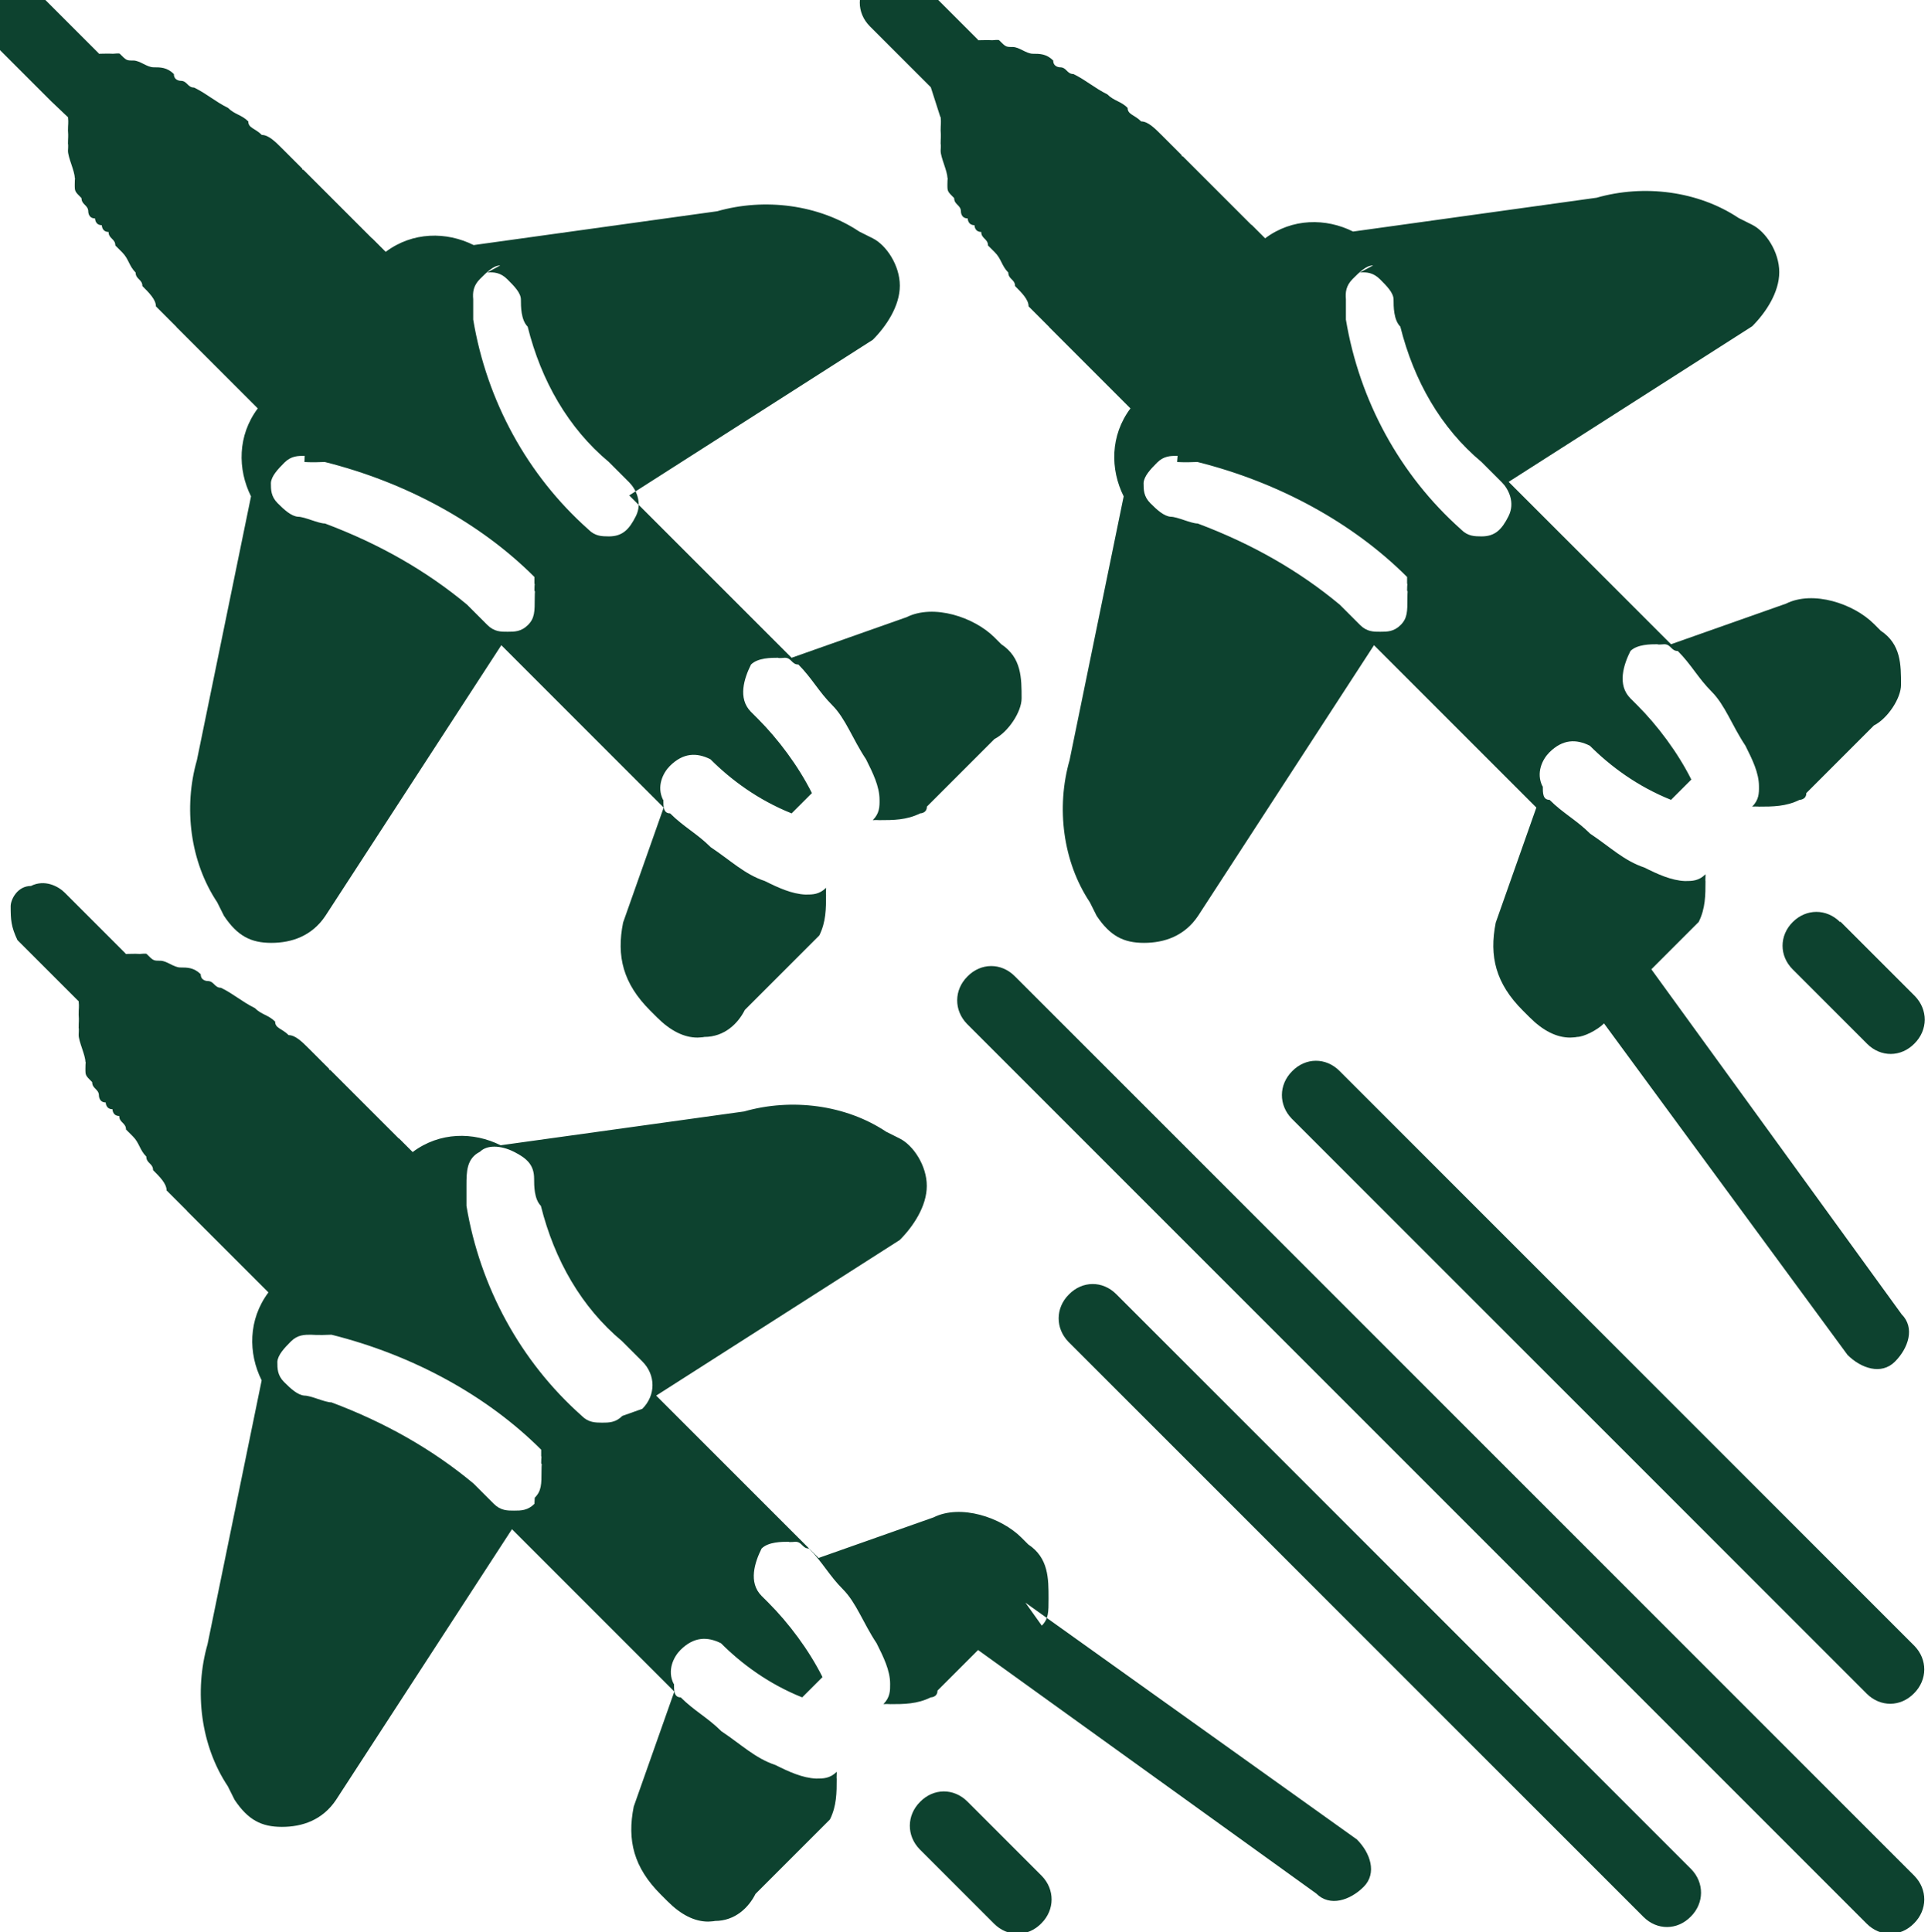 <?xml version="1.0" encoding="UTF-8"?>
<!DOCTYPE svg PUBLIC "-//W3C//DTD SVG 1.1//EN" "http://www.w3.org/Graphics/SVG/1.1/DTD/svg11.dtd">
<!-- Creator: CorelDRAW -->
<svg xmlns="http://www.w3.org/2000/svg" xml:space="preserve" width="4in" height="4.008in" style="shape-rendering:geometricPrecision; text-rendering:geometricPrecision; image-rendering:optimizeQuality; fill-rule:evenodd; clip-rule:evenodd"
viewBox="0 0 0.285 0.285"
 xmlns:xlink="http://www.w3.org/1999/xlink">
 <defs>
  <style type="text/css">
   <![CDATA[
    .fil0 {fill:#0D422F}
   ]]>
  </style>
 </defs>
 <g id="Layer_x0020_1">
  <g id="_331666360">
   <path id="_331666888" class="fil0" d="M0.154 0.24c0.001,-0.001 0.001,-0.002 0.001,-0.004 0,-0.003 -0,-0.006 -0.003,-0.008l-0.001 -0.001c-0.003,-0.003 -0.009,-0.005 -0.013,-0.003l-0.017 0.006 -0.024 -0.024 0.036 -0.023c0.002,-0.002 0.004,-0.005 0.004,-0.008 -0,-0.003 -0.002,-0.006 -0.004,-0.007l-0.002 -0.001c-0.006,-0.004 -0.014,-0.005 -0.021,-0.003l-0.036 0.005c-0.004,-0.002 -0.009,-0.002 -0.013,0.001l-0.002 -0.002 -4.74253e-005 0c-0,-0 -0.001,-0.001 -0.001,-0.001l-0 -0 -0.009 -0.009 -9.48506e-005 -9.48506e-005c-2.96408e-005,-2.17366e-005 -6.52098e-005,-3.5569e-005 -9.88027e-005,-3.35929e-005 -2.96408e-005,-2.37127e-005 -5.73056e-005,-3.16169e-005 -8.69464e-005,-5.73056e-005l-0 -0c-7.3114e-005,-3.95211e-006 -0,-3.7545e-005 -0,-9.48506e-005 -0.001,-0.001 -0.002,-0.002 -0.003,-0.003 -0.001,-0.001 -0.002,-0.002 -0.003,-0.002 -0,-0 -0,-0 -0,-0 -0.001,-0.001 -0.002,-0.001 -0.002,-0.002 -0.001,-0.001 -0.002,-0.001 -0.003,-0.002 -0.002,-0.001 -0.003,-0.002 -0.005,-0.003 -0.001,-0 -0.001,-0.001 -0.002,-0.001 -0,-0 -0.001,-0 -0.001,-0.001 -0.001,-0.001 -0.002,-0.001 -0.003,-0.001 -0.001,-0 -0.002,-0.001 -0.003,-0.001 -0.001,-0 -0.001,-0 -0.002,-0.001 -0,-9.48506e-005 -0.001,-0 -0.001,-0 -0.001,-4.94014e-005 -0.001,-0 -0.002,-0l-9.48506e-005 0c-8.10182e-005,-9.88027e-006 -0,-2.76648e-005 -0,-4.94014e-005l-0.009 -0.009c-0.001,-0.001 -0.003,-0.002 -0.005,-0.001 -0.002,0 -0.003,0.002 -0.003,0.003 -0,0.002 5.92816e-005,0.003 0.001,0.005l0.009 0.009c3.95211e-005,0 5.53295e-005,0 4.74253e-005,0 9.48506e-005,0.001 0,0.001 0,0.002 7.50901e-005,0.001 0,0.001 0,0.002 6.52098e-005,0 0,0.001 0,0.001 0,0.001 0.001,0.003 0.001,0.004 9.48506e-005,0 0,0 0,0.001 0,0.001 0,0.001 0.001,0.002 0,0.001 0.001,0.001 0.001,0.002 0,0 0,0.001 0.001,0.001 0,0 0,0.001 0.001,0.001 0,0 0,0.001 0.001,0.001 0,0.001 0.001,0.001 0.001,0.002 0,0 0.001,0.001 0.001,0.001 0.001,0.001 0.001,0.002 0.002,0.003 0,0.001 0.001,0.001 0.001,0.002 0,0 0,0 0,0 0.001,0.001 0.002,0.002 0.002,0.003 0.001,0.001 0.002,0.002 0.003,0.003 9.48506e-005,0 0,0 0,0 9.88027e-005,7.70661e-005 0,0 0,0 0,2.17366e-005 2.96408e-005,5.73056e-005 5.33535e-005,7.90422e-005l0.002 0.002 0.001 0.001 0.006 0.006 0.003 0.003c-0.003,0.004 -0.003,0.009 -0.001,0.013l-0.008 0.039c-0.002,0.007 -0.001,0.015 0.003,0.021l0.001 0.002c0.002,0.003 0.004,0.004 0.007,0.004 0.003,0 0.006,-0.001 0.008,-0.004l0.026 -0.04 0.024 0.024 -0.006 0.017c-0.001,0.005 0,0.009 0.004,0.013l0.001 0.001c0.002,0.002 0.004,0.003 0.006,0.003 0,0 0.001,-4.74253e-005 0.001,-9.48506e-005 0.003,-0 0.005,-0.002 0.006,-0.004l0.01 -0.01c0,-0 0.001,-0.001 0.001,-0.001 0.001,-0.002 0.001,-0.004 0.001,-0.006 -4.34732e-005,-0 2.37127e-005,-0.001 0,-0.001l0 -4.74253e-005c-0.001,0.001 -0.002,0.001 -0.003,0.001l-4.94014e-005 0c-0.002,-8.69464e-005 -0.004,-0.001 -0.006,-0.002 -0.003,-0.001 -0.005,-0.003 -0.008,-0.005 -0.002,-0.002 -0.004,-0.003 -0.006,-0.005 -0.001,-0 -0.001,-0.001 -0.001,-0.002l-4.94014e-005 0c-0.001,-0.002 -0,-0.004 0.001,-0.005 0.002,-0.002 0.004,-0.002 0.006,-0.001l0 0c9.48506e-005,4.54492e-005 0,0 0,0 0.003,0.003 0.007,0.006 0.012,0.008l0.003 -0.003c-0.002,-0.004 -0.005,-0.008 -0.008,-0.011 -0,-0 -0,-0 -0.001,-0.001 -4.94014e-005,-4.54492e-005 -9.48506e-005,-0 -0,-0 -0.002,-0.002 -0.001,-0.005 0,-0.007 0.001,-0.001 0.003,-0.001 0.004,-0.001 0,9.48506e-005 0.001,0 0.001,0 0.001,0 0.001,0.001 0.002,0.001 0.002,0.002 0.003,0.004 0.005,0.006 0.002,0.002 0.003,0.005 0.005,0.008 0.001,0.002 0.002,0.004 0.002,0.006 9.88027e-006,0.001 -0,0.002 -0.001,0.003 0,-2.37127e-005 0.001,-2.37127e-005 0.001,0 0.002,0 0.004,-0 0.006,-0.001 0,-0 0.001,-0 0.001,-0.001l0.006 -0.006 0.05 0.036c0.002,0.002 0.005,0.001 0.007,-0.001 0.002,-0.002 0.001,-0.005 -0.001,-0.007l-0.049 -0.035zm-0.075 -0.018c-0.001,0.001 -0.002,0.001 -0.003,0.001 -0.001,5.92816e-006 -0.002,-0 -0.003,-0.001 -0.001,-0.001 -0.002,-0.002 -0.003,-0.003 -0.006,-0.005 -0.013,-0.009 -0.021,-0.012 -0.001,-0 -0.003,-0.001 -0.004,-0.001 -0.001,-8.49703e-005 -0.002,-0.001 -0.003,-0.002 -0.001,-0.001 -0.001,-0.002 -0.001,-0.003 7.3114e-005,-0.001 0.001,-0.002 0.002,-0.003 0.001,-0.001 0.002,-0.001 0.003,-0.001 0,0 0.001,9.48506e-005 0.003,0 0.012,0.003 0.023,0.009 0.031,0.017l0 0c7.70661e-005,6.91619e-005 0,0 0,0 0,0 0,0 0,0.001 9.48506e-005,0 0,0 0,0.001 3.95211e-006,3.5569e-005 1.97605e-005,7.1138e-005 4.74253e-005,9.48506e-005 7.1138e-005,0 0,0 0,0.001 0,0.002 -0,0.003 -0.001,0.004l0 0zm0.013 -0.013c-0.001,0.001 -0.002,0.001 -0.003,0.001 -0.001,-1.18563e-005 -0.002,-0 -0.003,-0.001 -4.74253e-005,-9.48506e-005 -0,-0 -0,-0l-4.74253e-005 -4.74253e-005c-0.009,-0.008 -0.015,-0.019 -0.017,-0.031 -0,-0.001 -0,-0.002 -0,-0.003 -0,-0.002 0,-0.004 0.002,-0.005 0.001,-0.001 0.003,-0.001 0.005,-0 0.002,0.001 0.003,0.002 0.003,0.004 0,0.001 0,0.003 0.001,0.004 0.002,0.008 0.006,0.015 0.012,0.02 0.001,0.001 0.002,0.002 0.003,0.003 0.002,0.002 0.002,0.005 0,0.007l0 0zm0 0z"/>
   <path id="_331666816" class="fil0" d="M0.272 0.136c-0.002,-0.002 -0.005,-0.002 -0.007,7.90422e-006 -0.002,0.002 -0.002,0.005 7.90422e-006,0.007l0.011 0.011c0.002,0.002 0.005,0.002 0.007,-5.73056e-005 0.002,-0.002 0.002,-0.005 5.73056e-005,-0.007l-0.011 -0.011zm0 0z"/>
   <path id="_331666744" class="fil0" d="M0.15 0.144c-0.002,-0.002 -0.005,-0.002 -0.007,5.73056e-005 -0.002,0.002 -0.002,0.005 -5.73056e-005,0.007l0.133 0.133c0.002,0.002 0.005,0.002 0.007,-5.73056e-005 0.002,-0.002 0.002,-0.005 5.73056e-005,-0.007l-0.133 -0.133zm0 0z"/>
   <path id="_331666672" class="fil0" d="M0.165 0.191c-0.002,-0.002 -0.005,-0.002 -0.007,5.73056e-005 -0.002,0.002 -0.002,0.005 -5.73056e-005,0.007l0.085 0.085c0.002,0.002 0.005,0.002 0.007,-5.73056e-005 0.002,-0.002 0.002,-0.005 5.73056e-005,-0.007l-0.085 -0.085zm0 0z"/>
   <path id="_331666600" class="fil0" d="M0.198 0.158c-0.002,-0.002 -0.005,-0.002 -0.007,5.73056e-005 -0.002,0.002 -0.002,0.005 -5.92816e-005,0.007l0.085 0.085c0.002,0.002 0.005,0.002 0.007,-5.73056e-005 0.002,-0.002 0.002,-0.005 5.73056e-005,-0.007l-0.085 -0.085zm0 0z"/>
   <path id="_331666528" class="fil0" d="M0.143 0.266c-0.002,-0.002 -0.005,-0.002 -0.007,5.73056e-005 -0.002,0.002 -0.002,0.005 -5.73056e-005,0.007l0.011 0.011c0.002,0.002 0.005,0.002 0.007,-5.73056e-005 0.002,-0.002 0.002,-0.005 5.92816e-005,-0.007l-0.011 -0.011zm0 0z"/>
   <path id="_331666456" class="fil0" d="M0.01 0.017c3.7545e-005,0 5.53295e-005,0 4.74253e-005,0 9.48506e-005,0.001 0,0.001 0,0.002 7.50901e-005,0.001 0,0.001 0,0.002 6.32337e-005,0 0,0.001 0,0.001 0,0.001 0.001,0.003 0.001,0.004 9.48506e-005,0 0,0 0,0.001 0,0.001 0,0.001 0.001,0.002 0,0.001 0.001,0.001 0.001,0.002 0,0 0,0.001 0.001,0.001 0,0 0,0.001 0.001,0.001 0,0 0,0.001 0.001,0.001 0,0.001 0.001,0.001 0.001,0.002 0,0 0.001,0.001 0.001,0.001 0.001,0.001 0.001,0.002 0.002,0.003 0,0.001 0.001,0.001 0.001,0.002 0,0 0,0 0,0 0.001,0.001 0.002,0.002 0.002,0.003 0.001,0.001 0.002,0.002 0.003,0.003 9.28745e-005,0 0,0 0,0 0,7.3114e-005 0,0 0,0 0,0 2.96408e-005,5.73056e-005 5.73056e-005,8.10182e-005l0.002 0.002 0.001 0.001 0.009 0.009c-0.003,0.004 -0.003,0.009 -0.001,0.013l-0.008 0.039c-0.002,0.007 -0.001,0.015 0.003,0.021l0.001 0.002c0.002,0.003 0.004,0.004 0.007,0.004 0.003,0 0.006,-0.001 0.008,-0.004l0.026 -0.04 0.024 0.024 -0.006 0.017c-0.001,0.005 0,0.009 0.004,0.013l0.001 0.001c0.002,0.002 0.004,0.003 0.006,0.003 0,0 0.001,-4.94014e-005 0.001,-9.48506e-005 0.003,-0 0.005,-0.002 0.006,-0.004l0.01 -0.01c0,-0 0.001,-0.001 0.001,-0.001 0.001,-0.002 0.001,-0.004 0.001,-0.006 -4.34732e-005,-0 2.37127e-005,-0.001 0,-0.001l0 -4.54492e-005c-0.001,0.001 -0.002,0.001 -0.003,0.001l-4.54492e-005 0c-0.002,-8.49703e-005 -0.004,-0.001 -0.006,-0.002 -0.003,-0.001 -0.005,-0.003 -0.008,-0.005 -0.002,-0.002 -0.004,-0.003 -0.006,-0.005 -0.001,-0 -0.001,-0.001 -0.001,-0.002l-4.54492e-005 0c-0.001,-0.002 -0,-0.004 0.001,-0.005 0.002,-0.002 0.004,-0.002 0.006,-0.001l0 0c9.48506e-005,4.74253e-005 0,0 0,0 0.003,0.003 0.007,0.006 0.012,0.008l0.003 -0.003c-0.002,-0.004 -0.005,-0.008 -0.008,-0.011 -0,-0 -0,-0 -0.001,-0.001 -4.74253e-005,-4.74253e-005 -9.48506e-005,-0 -0,-0 -0.002,-0.002 -0.001,-0.005 0,-0.007 0.001,-0.001 0.003,-0.001 0.004,-0.001 0,9.48506e-005 0.001,0 0.001,0 0.001,0 0.001,0.001 0.002,0.001 0.002,0.002 0.003,0.004 0.005,0.006 0.002,0.002 0.003,0.005 0.005,0.008 0.001,0.002 0.002,0.004 0.002,0.006 1.18563e-005,0.001 -0,0.002 -0.001,0.003 0,-2.17366e-005 0.001,-2.17366e-005 0.001,0 0.002,0 0.004,-0 0.006,-0.001 0,-0 0.001,-0 0.001,-0.001l0.01 -0.01c0.002,-0.001 0.004,-0.004 0.004,-0.006 0,-0.003 -0,-0.006 -0.003,-0.008l-0.001 -0.001c-0.003,-0.003 -0.009,-0.005 -0.013,-0.003l-0.017 0.006 -0.024 -0.024 0.036 -0.023c0.002,-0.002 0.004,-0.005 0.004,-0.008 -0,-0.003 -0.002,-0.006 -0.004,-0.007l-0.002 -0.001c-0.006,-0.004 -0.014,-0.005 -0.021,-0.003l-0.036 0.005c-0.004,-0.002 -0.009,-0.002 -0.013,0.001l-0.002 -0.002 -3.16169e-005 0c-0,-0 -0.001,-0.001 -0.001,-0.001l-0 -0 -0.009 -0.009 -9.48506e-005 -9.48506e-005c-2.76648e-005,-2.17366e-005 -6.12577e-005,-3.5569e-005 -9.88027e-005,-3.35929e-005 0,0 -5.73056e-005,-3.16169e-005 -8.69464e-005,-5.73056e-005l-0 -0c-7.50901e-005,-1.97605e-006 -0,-3.5569e-005 -0,-9.48506e-005 -0.001,-0.001 -0.002,-0.002 -0.003,-0.003 -0.001,-0.001 -0.002,-0.002 -0.003,-0.002 -0,-0 -0,-0 -0,-0 -0.001,-0.001 -0.002,-0.001 -0.002,-0.002 -0.001,-0.001 -0.002,-0.001 -0.003,-0.002 -0.002,-0.001 -0.003,-0.002 -0.005,-0.003 -0.001,-0 -0.001,-0.001 -0.002,-0.001 -0,-0 -0.001,-0 -0.001,-0.001 -0.001,-0.001 -0.002,-0.001 -0.003,-0.001 -0.001,-0 -0.002,-0.001 -0.003,-0.001 -0.001,-0 -0.001,-0 -0.002,-0.001 -0,-9.48506e-005 -0.001,-0 -0.001,-0 -0.001,-4.54492e-005 -0.001,-0 -0.002,-0l-9.48506e-005 0c-7.70661e-005,-7.90422e-006 -0,-2.37127e-005 -0,-4.54492e-005l-0.009 -0.009c-0.002,-0.002 -0.005,-0.002 -0.007,5.73056e-005 -0.002,0.002 -0.002,0.005 -5.73056e-005,0.007l0.009 0.009zm0.062 0.023c0.001,-9.08985e-005 0.002,0 0.003,0.001 0.001,0.001 0.002,0.002 0.002,0.003 0,0.001 0,0.003 0.001,0.004 0.002,0.008 0.006,0.015 0.012,0.02 0.001,0.001 0.002,0.002 0.003,0.003 0.001,0.001 0.002,0.003 0.001,0.005 -0.001,0.002 -0.002,0.003 -0.004,0.003 -0.001,-1.18563e-005 -0.002,-0 -0.003,-0.001 -4.94014e-005,-9.48506e-005 -0,-0 -0,-0l-4.94014e-005 -4.94014e-005c-0.009,-0.008 -0.015,-0.019 -0.017,-0.031 -0,-0.001 -0,-0.002 -0,-0.003 -9.28745e-005,-0.001 0,-0.002 0.001,-0.003 0.001,-0.001 0.002,-0.002 0.003,-0.002l0 0zm-0.027 0.028c0,0 0.001,9.48506e-005 0.003,0 0.012,0.003 0.023,0.009 0.031,0.017l0 0c7.70661e-005,6.52098e-005 0,0 0,0 0,0 0,0 0,0.001 9.48506e-005,0 0,0 0,0.001 3.95211e-006,3.5569e-005 1.97605e-005,6.91619e-005 4.54492e-005,9.48506e-005 7.1138e-005,0 0,0 0,0.001 0,0.002 -0,0.003 -0.001,0.004 -0.001,0.001 -0.002,0.001 -0.003,0.001 -0.001,9.88027e-006 -0.002,-0 -0.003,-0.001 -0.001,-0.001 -0.002,-0.002 -0.003,-0.003 -0.006,-0.005 -0.013,-0.009 -0.021,-0.012 -0.001,-0 -0.003,-0.001 -0.004,-0.001 -0.001,-8.69464e-005 -0.002,-0.001 -0.003,-0.002 -0.001,-0.001 -0.001,-0.002 -0.001,-0.003 7.3114e-005,-0.001 0.001,-0.002 0.002,-0.003 0.001,-0.001 0.002,-0.001 0.003,-0.001l0 0zm0 0z"/>
   <path id="_331666384" class="fil0" d="M0.139 0.017c3.95211e-005,0 5.53295e-005,0 4.74253e-005,0 9.48506e-005,0.001 0,0.001 0,0.002 7.50901e-005,0.001 0,0.001 0,0.002 6.32337e-005,0 0,0.001 0,0.001 0,0.001 0.001,0.003 0.001,0.004 9.48506e-005,0 0,0 0,0.001 0,0.001 0,0.001 0.001,0.002 0,0.001 0.001,0.001 0.001,0.002 0,0 0,0.001 0.001,0.001 0,0 0,0.001 0.001,0.001 0,0 0,0.001 0.001,0.001 0,0.001 0.001,0.001 0.001,0.002 0,0 0.001,0.001 0.001,0.001 0.001,0.001 0.001,0.002 0.002,0.003 0,0.001 0.001,0.001 0.001,0.002 0,0 0,0 0,0 0.001,0.001 0.002,0.002 0.002,0.003 0.001,0.001 0.002,0.002 0.003,0.003 9.48506e-005,0 0,0 0,0 9.88027e-005,7.3114e-005 0,0 0,0 2.37127e-005,0 3.16169e-005,5.73056e-005 5.73056e-005,8.10182e-005l0.002 0.002 0.001 0.001 0.009 0.009c-0.003,0.004 -0.003,0.009 -0.001,0.013l-0.008 0.039c-0.002,0.007 -0.001,0.015 0.003,0.021l0.001 0.002c0.002,0.003 0.004,0.004 0.007,0.004 0.003,0 0.006,-0.001 0.008,-0.004l0.026 -0.04 0.024 0.024 -0.006 0.017c-0.001,0.005 0,0.009 0.004,0.013l0.001 0.001c0.002,0.002 0.004,0.003 0.006,0.003 0,0 0.001,-4.74253e-005 0.001,-9.48506e-005 0.001,-0 0.003,-0.001 0.004,-0.002l0.036 0.049c0.002,0.002 0.005,0.003 0.007,0.001 0.002,-0.002 0.003,-0.005 0.001,-0.007l-0.037 -0.051 0.006 -0.006c0,-0 0.001,-0.001 0.001,-0.001 0.001,-0.002 0.001,-0.004 0.001,-0.006 -4.34732e-005,-0 2.37127e-005,-0.001 0,-0.001l0 -4.54492e-005c-0.001,0.001 -0.002,0.001 -0.003,0.001l-4.74253e-005 0c-0.002,-8.49703e-005 -0.004,-0.001 -0.006,-0.002 -0.003,-0.001 -0.005,-0.003 -0.008,-0.005 -0.002,-0.002 -0.004,-0.003 -0.006,-0.005 -0.001,-0 -0.001,-0.001 -0.001,-0.002l-4.54492e-005 0c-0.001,-0.002 -0,-0.004 0.001,-0.005 0.002,-0.002 0.004,-0.002 0.006,-0.001l0 0c9.48506e-005,4.54492e-005 0,0 0,0 0.003,0.003 0.007,0.006 0.012,0.008l0.003 -0.003c-0.002,-0.004 -0.005,-0.008 -0.008,-0.011 -0,-0 -0,-0 -0.001,-0.001 -4.74253e-005,-4.74253e-005 -9.48506e-005,-0 -0,-0 -0.002,-0.002 -0.001,-0.005 0,-0.007 0.001,-0.001 0.003,-0.001 0.004,-0.001 0,9.48506e-005 0.001,0 0.001,0 0.001,0 0.001,0.001 0.002,0.001 0.002,0.002 0.003,0.004 0.005,0.006 0.002,0.002 0.003,0.005 0.005,0.008 0.001,0.002 0.002,0.004 0.002,0.006 1.18563e-005,0.001 -0,0.002 -0.001,0.003 0,-2.37127e-005 0.001,-2.37127e-005 0.001,0 0.002,0 0.004,-0 0.006,-0.001 0,-0 0.001,-0 0.001,-0.001l0.01 -0.01c0.002,-0.001 0.004,-0.004 0.004,-0.006 0,-0.003 -0,-0.006 -0.003,-0.008l-0.001 -0.001c-0.003,-0.003 -0.009,-0.005 -0.013,-0.003l-0.017 0.006 -0.024 -0.024 0.036 -0.023c0.002,-0.002 0.004,-0.005 0.004,-0.008 -0,-0.003 -0.002,-0.006 -0.004,-0.007l-0.002 -0.001c-0.006,-0.004 -0.014,-0.005 -0.021,-0.003l-0.036 0.005c-0.004,-0.002 -0.009,-0.002 -0.013,0.001l-0.002 -0.002 -4.74253e-005 0c-0,-0 -0.001,-0.001 -0.001,-0.001l-0 -0 -0.009 -0.009 -9.48506e-005 -9.48506e-005c-2.56887e-005,-2.17366e-005 -6.12577e-005,-3.5569e-005 -9.88027e-005,-3.35929e-005 -2.96408e-005,0 -6.12577e-005,-3.16169e-005 -8.29943e-005,-5.73056e-005l-0 -0c-7.50901e-005,-1.97605e-006 -0,-3.5569e-005 -0,-9.48506e-005 -0.001,-0.001 -0.002,-0.002 -0.003,-0.003 -0.001,-0.001 -0.002,-0.002 -0.003,-0.002 -0,-0 -0,-0 -0,-0 -0.001,-0.001 -0.002,-0.001 -0.002,-0.002 -0.001,-0.001 -0.002,-0.001 -0.003,-0.002 -0.002,-0.001 -0.003,-0.002 -0.005,-0.003 -0.001,-0 -0.001,-0.001 -0.002,-0.001 -0,-0 -0.001,-0 -0.001,-0.001 -0.001,-0.001 -0.002,-0.001 -0.003,-0.001 -0.001,-0 -0.002,-0.001 -0.003,-0.001 -0.001,-0 -0.001,-0 -0.002,-0.001 -0,-9.48506e-005 -0.001,-0 -0.001,-0 -0.001,-4.54492e-005 -0.001,-0 -0.002,-0l-9.48506e-005 0c-7.90422e-005,-7.90422e-006 -0,-2.37127e-005 -0,-4.54492e-005l-0.009 -0.009c-0.002,-0.002 -0.005,-0.002 -0.007,-1.97605e-006 -0.002,0.002 -0.002,0.005 -1.97605e-006,0.007l0.009 0.009zm0.062 0.023c0.001,-9.08985e-005 0.002,0 0.003,0.001 0.001,0.001 0.002,0.002 0.002,0.003 0,0.001 0,0.003 0.001,0.004 0.002,0.008 0.006,0.015 0.012,0.02 0.001,0.001 0.002,0.002 0.003,0.003 0.001,0.001 0.002,0.003 0.001,0.005 -0.001,0.002 -0.002,0.003 -0.004,0.003 -0.001,-1.18563e-005 -0.002,-0 -0.003,-0.001 -4.94014e-005,-9.48506e-005 -0,-0 -0,-0l-4.74253e-005 -4.94014e-005c-0.009,-0.008 -0.015,-0.019 -0.017,-0.031 -0,-0.001 -0,-0.002 -0,-0.003 -9.28745e-005,-0.001 0,-0.002 0.001,-0.003 0.001,-0.001 0.002,-0.002 0.003,-0.002l2.56887e-005 0zm-0.027 0.028c0,0 0.001,9.48506e-005 0.003,0 0.012,0.003 0.023,0.009 0.031,0.017l0 0c7.90422e-005,6.52098e-005 0,0 0,0 0,0 0,0 0,0.001 9.48506e-005,0 0,0 0,0.001 3.95211e-006,3.5569e-005 1.97605e-005,6.91619e-005 4.74253e-005,9.48506e-005 6.91619e-005,0 0,0 0,0.001 0,0.002 -0,0.003 -0.001,0.004 -0.001,0.001 -0.002,0.001 -0.003,0.001 -0.001,9.88027e-006 -0.002,-0 -0.003,-0.001 -0.001,-0.001 -0.002,-0.002 -0.003,-0.003 -0.006,-0.005 -0.013,-0.009 -0.021,-0.012 -0.001,-0 -0.003,-0.001 -0.004,-0.001 -0.001,-8.69464e-005 -0.002,-0.001 -0.003,-0.002 -0.001,-0.001 -0.001,-0.002 -0.001,-0.003 7.3114e-005,-0.001 0.001,-0.002 0.002,-0.003 0.001,-0.001 0.002,-0.001 0.003,-0.001l2.56887e-005 0zm0 0z"/>
  </g>
 </g>
</svg>
